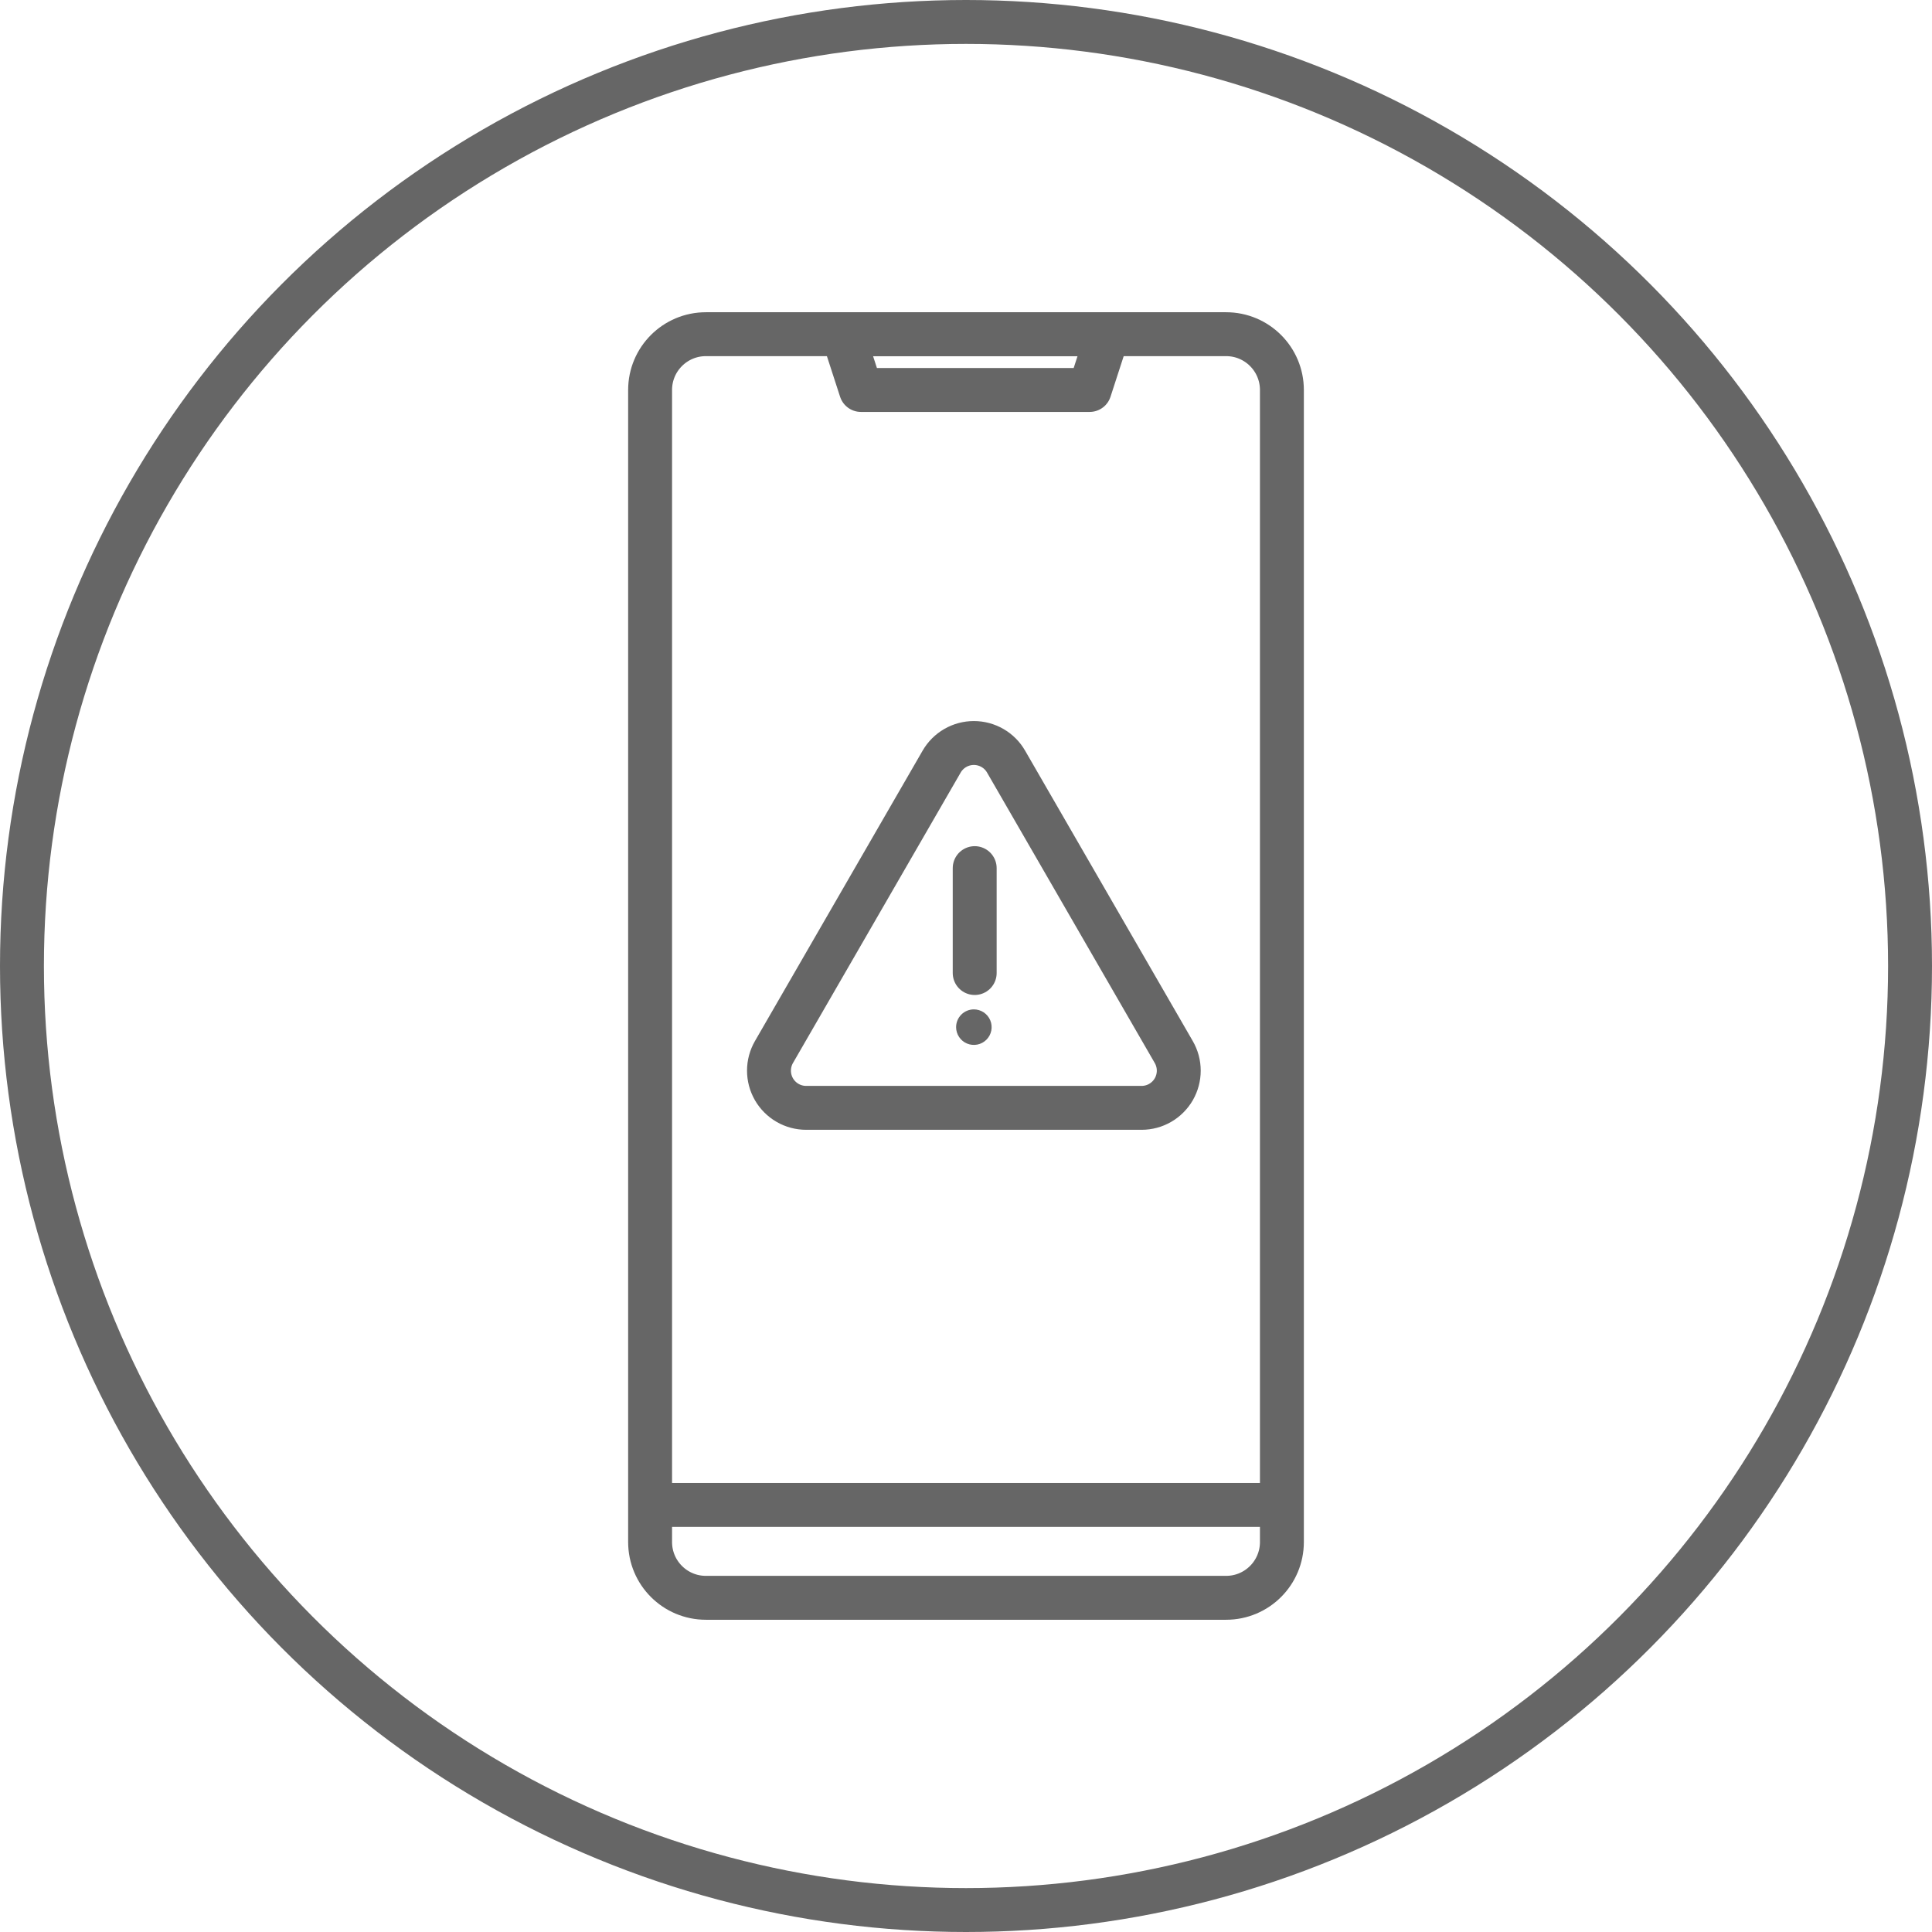 <?xml version="1.0" encoding="UTF-8"?>
<svg width="88px" height="88px" viewBox="0 0 88 88" version="1.1" xmlns="http://www.w3.org/2000/svg" xmlns:xlink="http://www.w3.org/1999/xlink">
    <title>编组</title>
    <g id="PC" stroke="none" stroke-width="1" fill="none" fill-rule="evenodd">
        <g id="服务支持-碎屏宝" transform="translate(-544, -1627)">
            <g id="编组" transform="translate(544, 1627)">
                <path d="M55.848,15.222 L32.152,15.222 C30.749,15.222 29.611,16.359 29.611,17.763 L29.611,70.237 C29.611,71.641 30.749,72.778 32.152,72.778 L55.848,72.778 C57.251,72.778 58.389,71.641 58.389,70.237 L58.389,17.763 C58.389,16.359 57.251,15.222 55.848,15.222 Z" id="路径" stroke="#666666" stroke-width="2"></path>
                <path d="M44.358,45.976 C44.518,45.976 44.675,46.024 44.808,46.113 C44.941,46.202 45.045,46.328 45.106,46.476 C45.167,46.624 45.183,46.786 45.152,46.943 C45.121,47.1 45.044,47.244 44.93,47.358 C44.817,47.471 44.673,47.548 44.516,47.579 C44.359,47.61 44.197,47.594 44.049,47.533 C43.901,47.472 43.775,47.368 43.686,47.235 C43.597,47.102 43.549,46.946 43.549,46.786 C43.549,46.571 43.635,46.365 43.786,46.213 C43.938,46.062 44.144,45.976 44.358,45.976 Z" id="路径" fill="#666666" fill-rule="nonzero"></path>
                <path d="M45.824,34.688 C45.676,34.431 45.462,34.217 45.204,34.069 C44.947,33.921 44.655,33.843 44.358,33.843 C44.061,33.843 43.77,33.921 43.512,34.069 C43.255,34.217 43.041,34.431 42.892,34.688 L35.252,47.92 C35.104,48.178 35.026,48.47 35.026,48.767 C35.026,49.064 35.104,49.356 35.252,49.614 C35.401,49.871 35.614,50.085 35.872,50.234 C36.129,50.383 36.421,50.461 36.719,50.461 L51.998,50.461 C52.296,50.461 52.588,50.383 52.845,50.234 C53.102,50.085 53.316,49.871 53.465,49.614 C53.613,49.356 53.691,49.064 53.691,48.767 C53.691,48.47 53.613,48.178 53.464,47.92 L45.824,34.688 Z" id="路径" stroke="#666666" stroke-width="2"></path>
                <line x1="44.396" y1="39.542" x2="44.396" y2="44.32" id="路径" stroke="#666666" stroke-width="2" stroke-linecap="round"></line>
                <polygon id="路径" stroke="#666666" stroke-width="2" stroke-linecap="round" stroke-linejoin="round" points="39.216 17.763 38.391 15.222 50.456 15.222 49.631 17.763"></polygon>
                <line x1="29.611" y1="68.548" x2="58.389" y2="68.548" id="路径" stroke="#666666" stroke-width="2"></line>
                <circle id="椭圆形" stroke="#666666" stroke-width="2" cx="44" cy="44" r="43"></circle>
            </g>
        </g>
    </g>
</svg>
